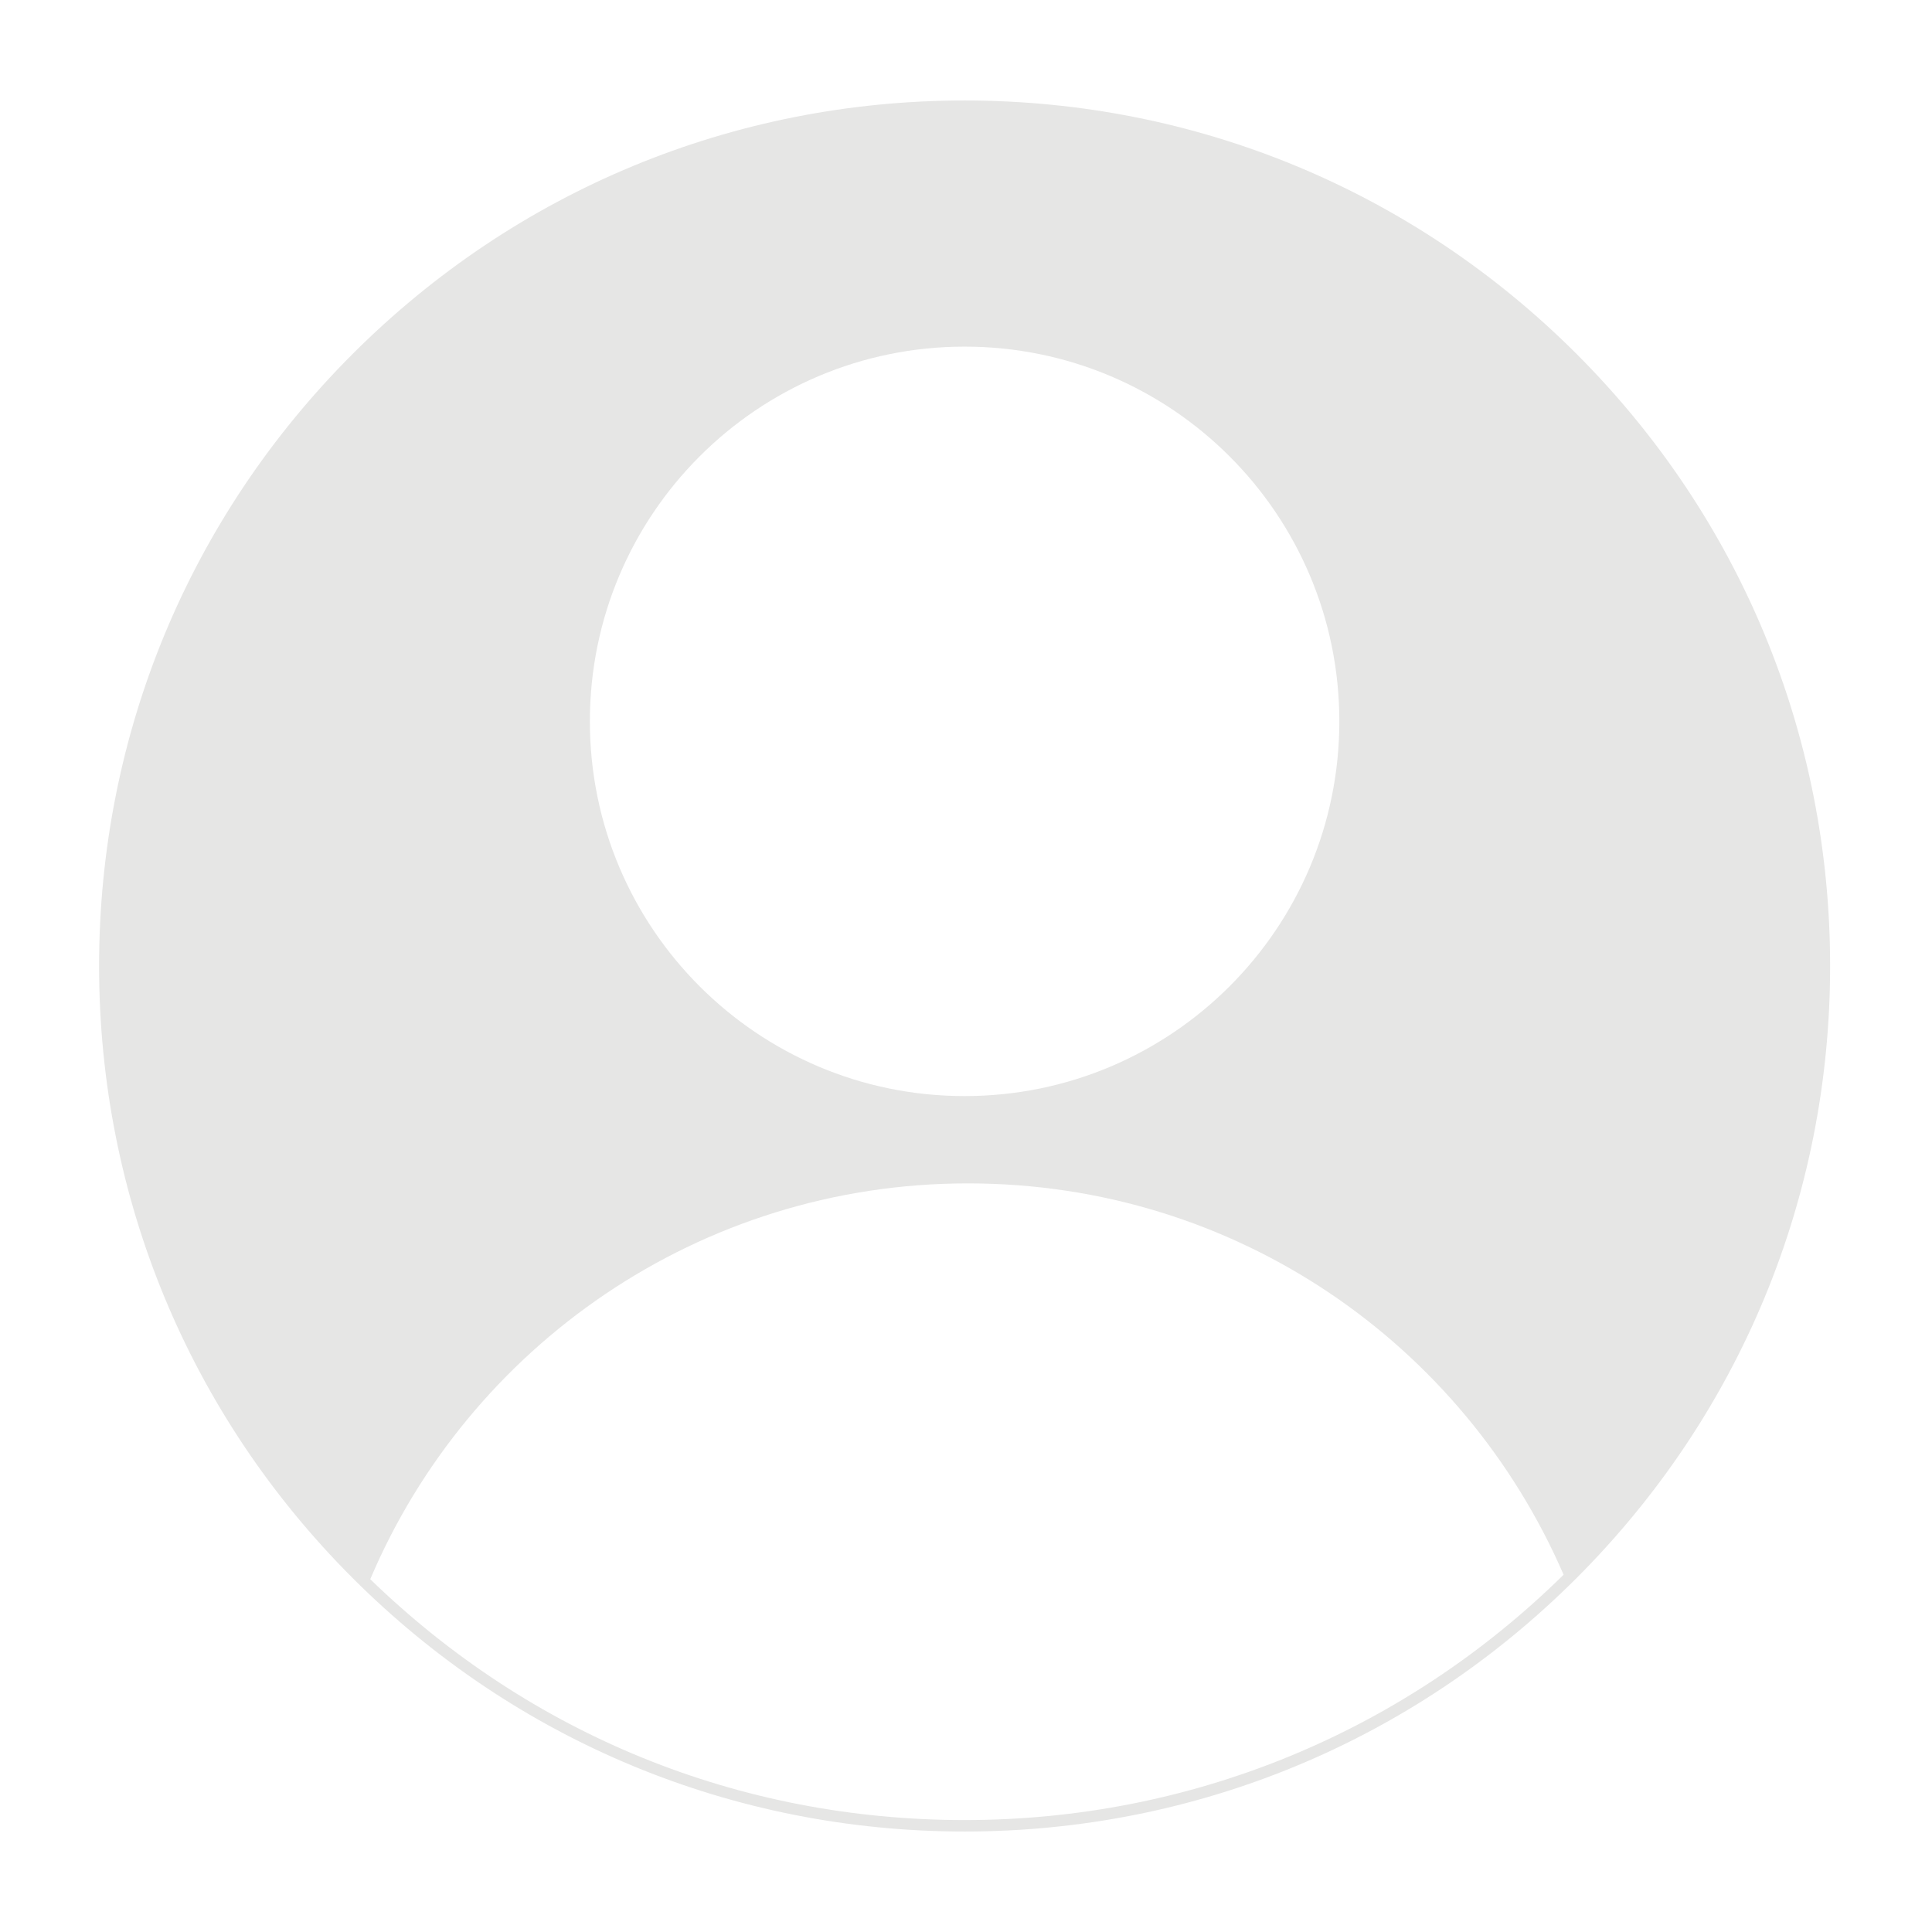 <svg xmlns="http://www.w3.org/2000/svg" xmlns:xlink="http://www.w3.org/1999/xlink" id="_&#x30EC;&#x30A4;&#x30E4;&#x30FC;_1" data-name="&#x30EC;&#x30A4;&#x30E4;&#x30FC;_1" viewBox="0 0 595.28 595.28"><defs><clipPath id="clippath"><rect x="30.65" y="30.96" width="1196.24" height="533.36" style="fill: none;"></rect></clipPath></defs><g style="clip-path: url(#clippath);"><path d="M114.08,486.58c30.39-71.68,101.38-121.96,184.14-121.96s152.84,49.64,183.55,120.58c-49.53,48.75-114.97,75.59-184.55,75.59s-133.78-26.33-183.14-74.21h0ZM297.21,106.8c63.77,0,115.46,51.69,115.46,115.46s-51.69,115.46-115.46,115.46-115.46-51.69-115.46-115.46,51.69-115.46,115.46-115.46h0ZM485.78,109.07c-50.37-50.37-117.34-78.11-188.57-78.11s-138.2,27.74-188.57,78.11c-50.37,50.37-78.11,117.34-78.11,188.57s27.74,138.2,78.11,188.57c50.37,50.37,117.34,78.11,188.57,78.11s138.2-27.74,188.57-78.11c50.37-50.37,78.11-117.34,78.11-188.57s-27.74-138.2-78.11-188.57h0Z" style="fill: #e6e6e5;"></path></g></svg>
